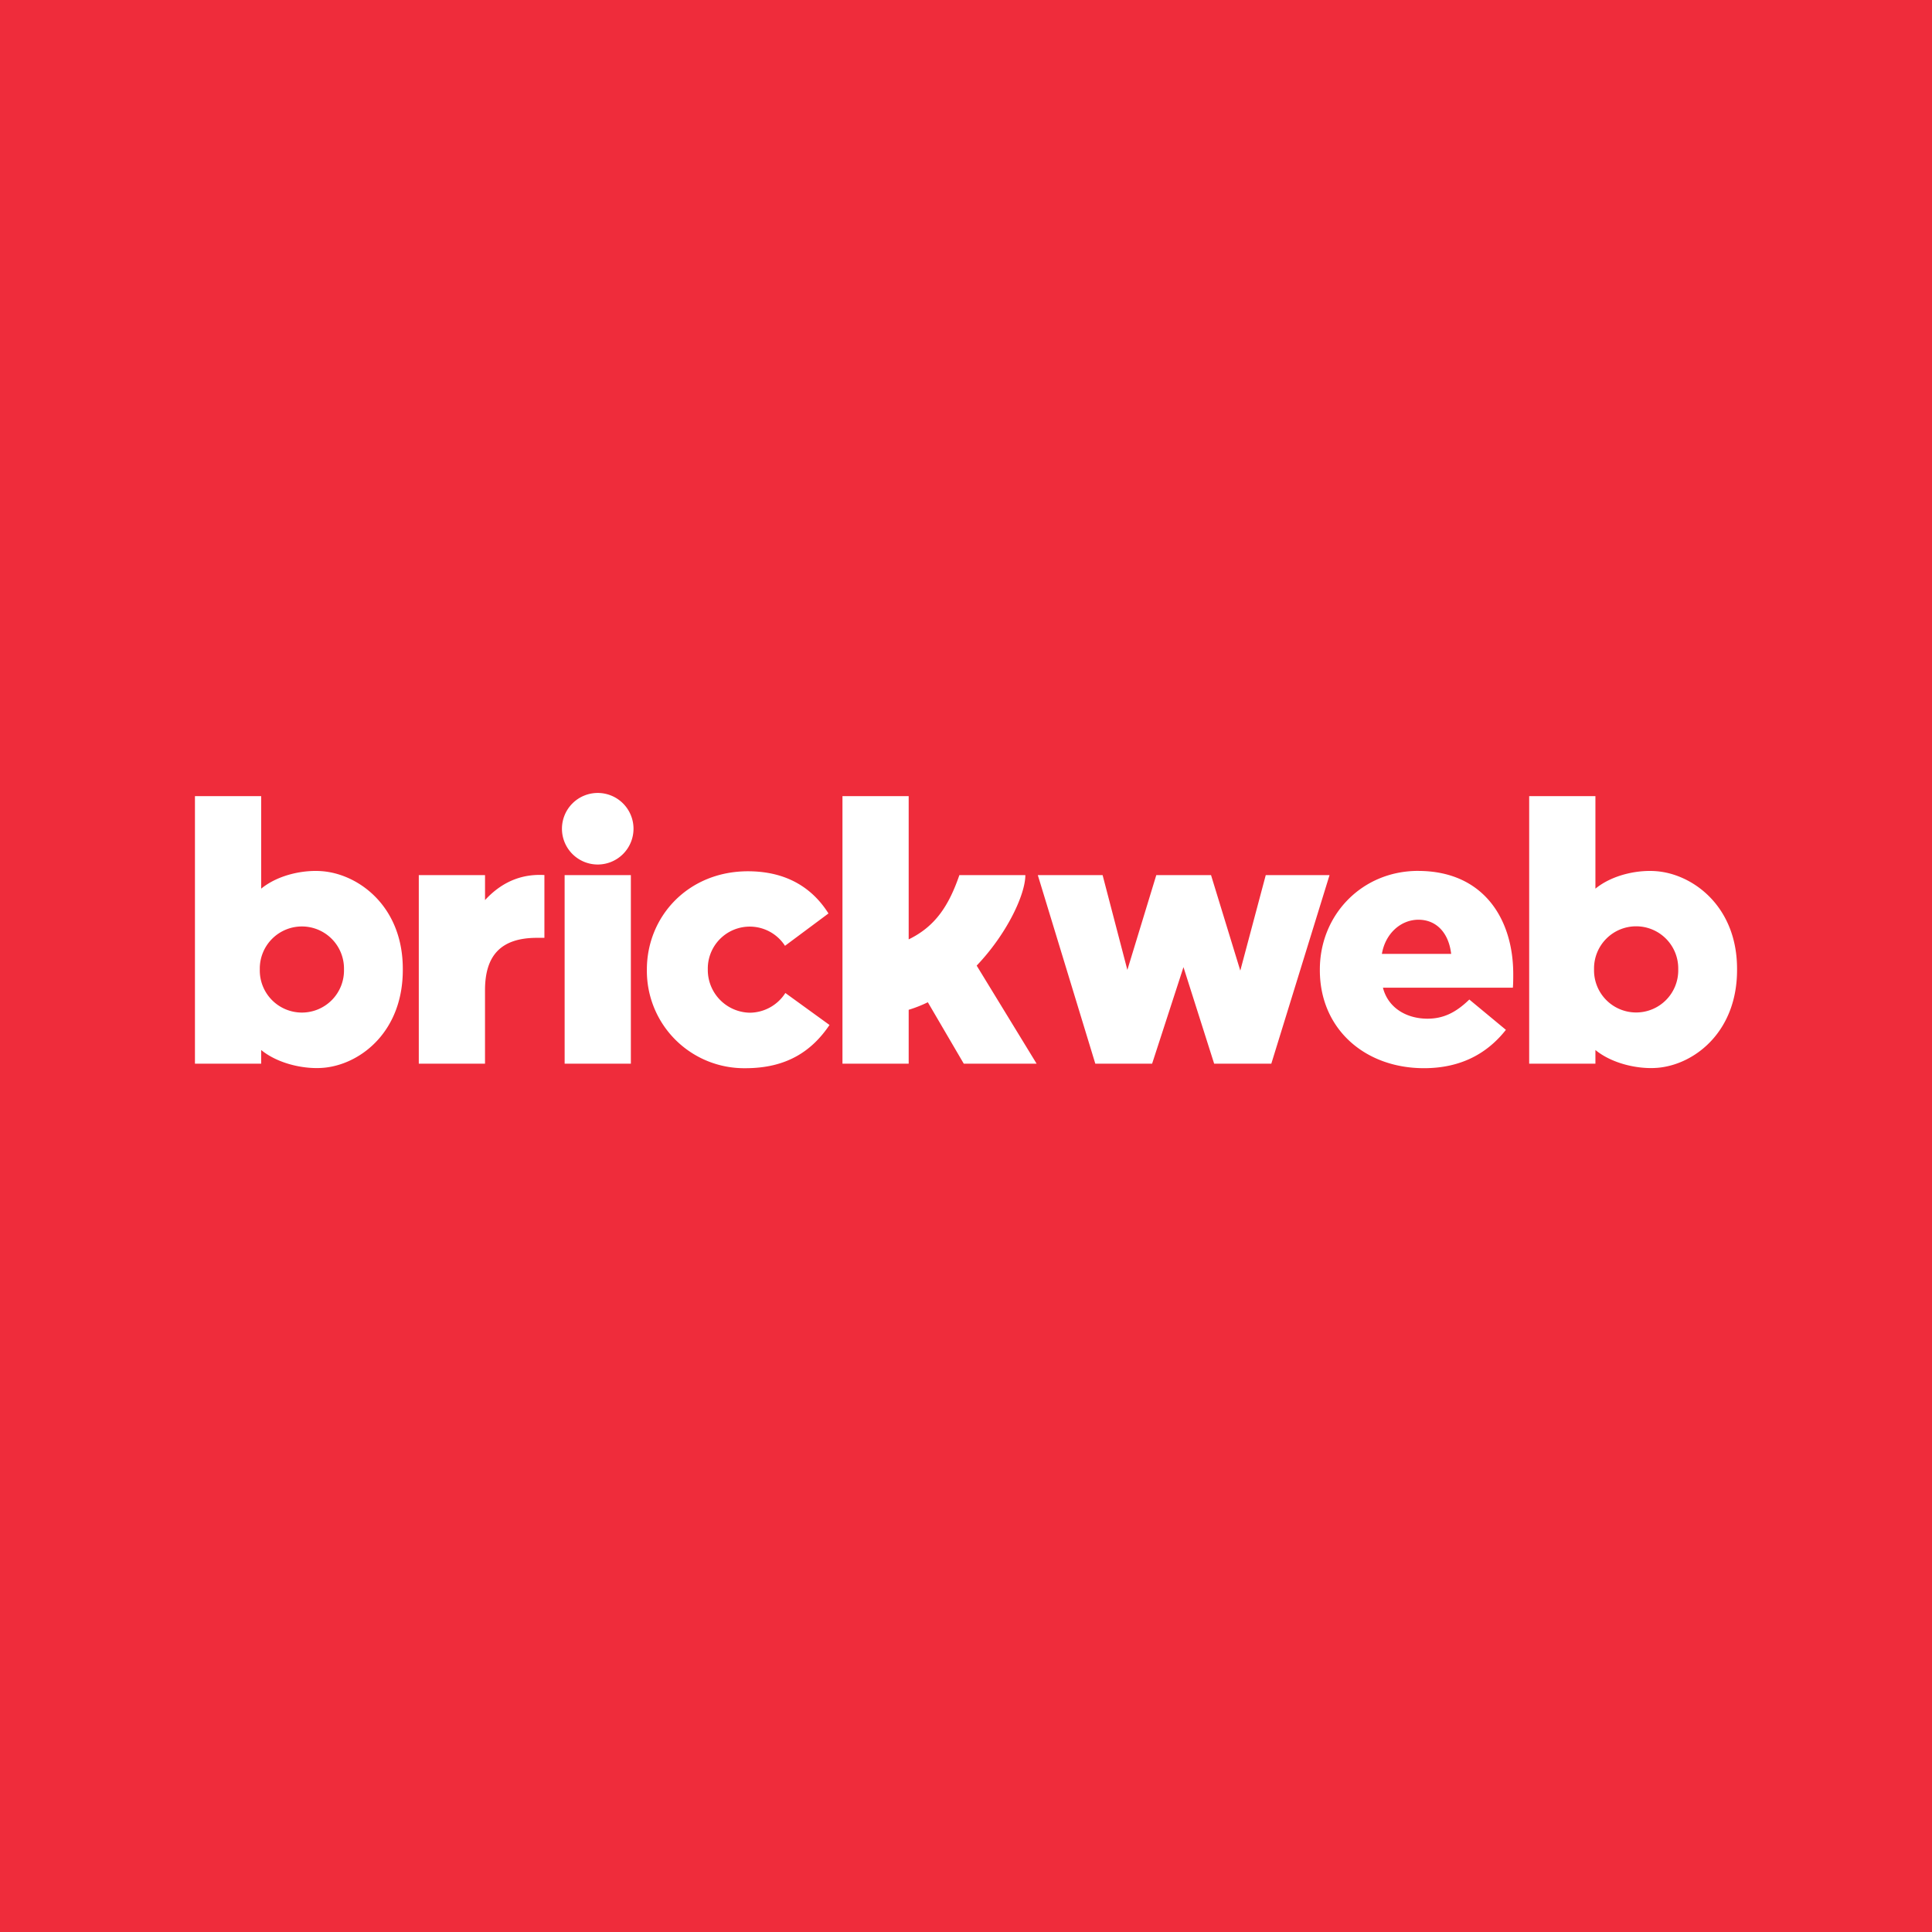 <svg xmlns="http://www.w3.org/2000/svg" width="600" height="600" viewBox="0 0 600 600">
  <defs>
    <style>
      .cls-1 {
        fill: #ef2c3b;
      }

      .cls-2 {
        fill: #fff;
      }
    </style>
  </defs>
  <title>logo-brickweb-square-(inverse)</title>
  <rect class="cls-1" width="600" height="600"/>
  <path class="cls-2" d="M185.633,246.259a11.111,11.111,0,1,0,11.109,11.11A11.111,11.111,0,0,0,185.633,246.259Zm132.8,25.515H297.943c-3.354,9.754-7.646,16.021-15.743,19.959v-44.49H261.635v83.093H282.2V313.6a40.08,40.08,0,0,0,5.947-2.343l11.16,19.075h22.621L303.314,299.88C312.79,289.941,318.431,277.75,318.431,271.774Zm-85.573,42.732a13.286,13.286,0,0,1-13.045-13.317v-.219a13.028,13.028,0,0,1,23.973-7.24l13.5-10.048c-4.978-7.9-12.991-13.1-25.006-13.1-18.511,0-31.39,13.962-31.39,30.526v.216a30.216,30.216,0,0,0,30.632,30.415c12.882,0,20.677-5.409,26.087-13.423L243.9,308.383A13.215,13.215,0,0,1,232.858,314.506Zm-131.779-43.84c-6.122-.777-14.521.85-19.97,5.316V247.243H60.542v83.093H81.109v-4.248c5.449,4.466,14.1,6.211,20.219,5.431,11.22-1.421,23.766-11.544,23.766-30.27v-.373C125.094,282.147,112.3,272.089,101.079,270.666Zm5.749,30.463a13.076,13.076,0,1,1-26.147,0v-.221a13.074,13.074,0,1,1,26.147,0Zm43.8-21.6v-7.76H130.06v58.562h20.565l0-22.808c0-10.691,4.843-16.27,16.146-16.27h2.3V271.752C163.142,271.4,156.569,273.07,150.625,279.534Zm24.724,50.8h20.568V271.774H175.349Zm265.039-59.864c-17.318,0-30.5,13.535-30.5,30.638v.216c0,18.184,13.94,30.415,32.336,30.415,11.7,0,19.812-4.764,25.441-11.908l-11.361-9.414c-4.224,4.111-8.123,5.951-12.992,5.951-6.389,0-12.211-3.246-13.836-9.632h40.354c.115-1.406.115-2.921.115-4.223C469.947,285.3,460.632,270.472,440.388,270.472ZM429.16,296.239c1.079-6.386,5.928-10.61,11.342-10.61,5.624,0,9.415,4.114,10.169,10.61Zm86.278-25.573c-6.115-.777-14.517.85-19.967,5.316V247.243H474.9v83.093h20.571v-4.248c5.45,4.466,14.1,6.211,20.221,5.431,11.217-1.421,23.766-11.544,23.766-30.27v-.373C539.458,282.147,526.661,272.089,515.438,270.666Zm5.753,30.463a13.075,13.075,0,1,1-26.146,0v-.221a13.074,13.074,0,1,1,26.146,0Zm-128.1-29.355-7.906,29.659-9.089-29.659h-17l-8.984,29.445-7.689-29.445H322.3l17.859,58.562H357.8l9.74-29.984,9.528,29.984h17.75L412.9,271.774Z"/>
</svg>
